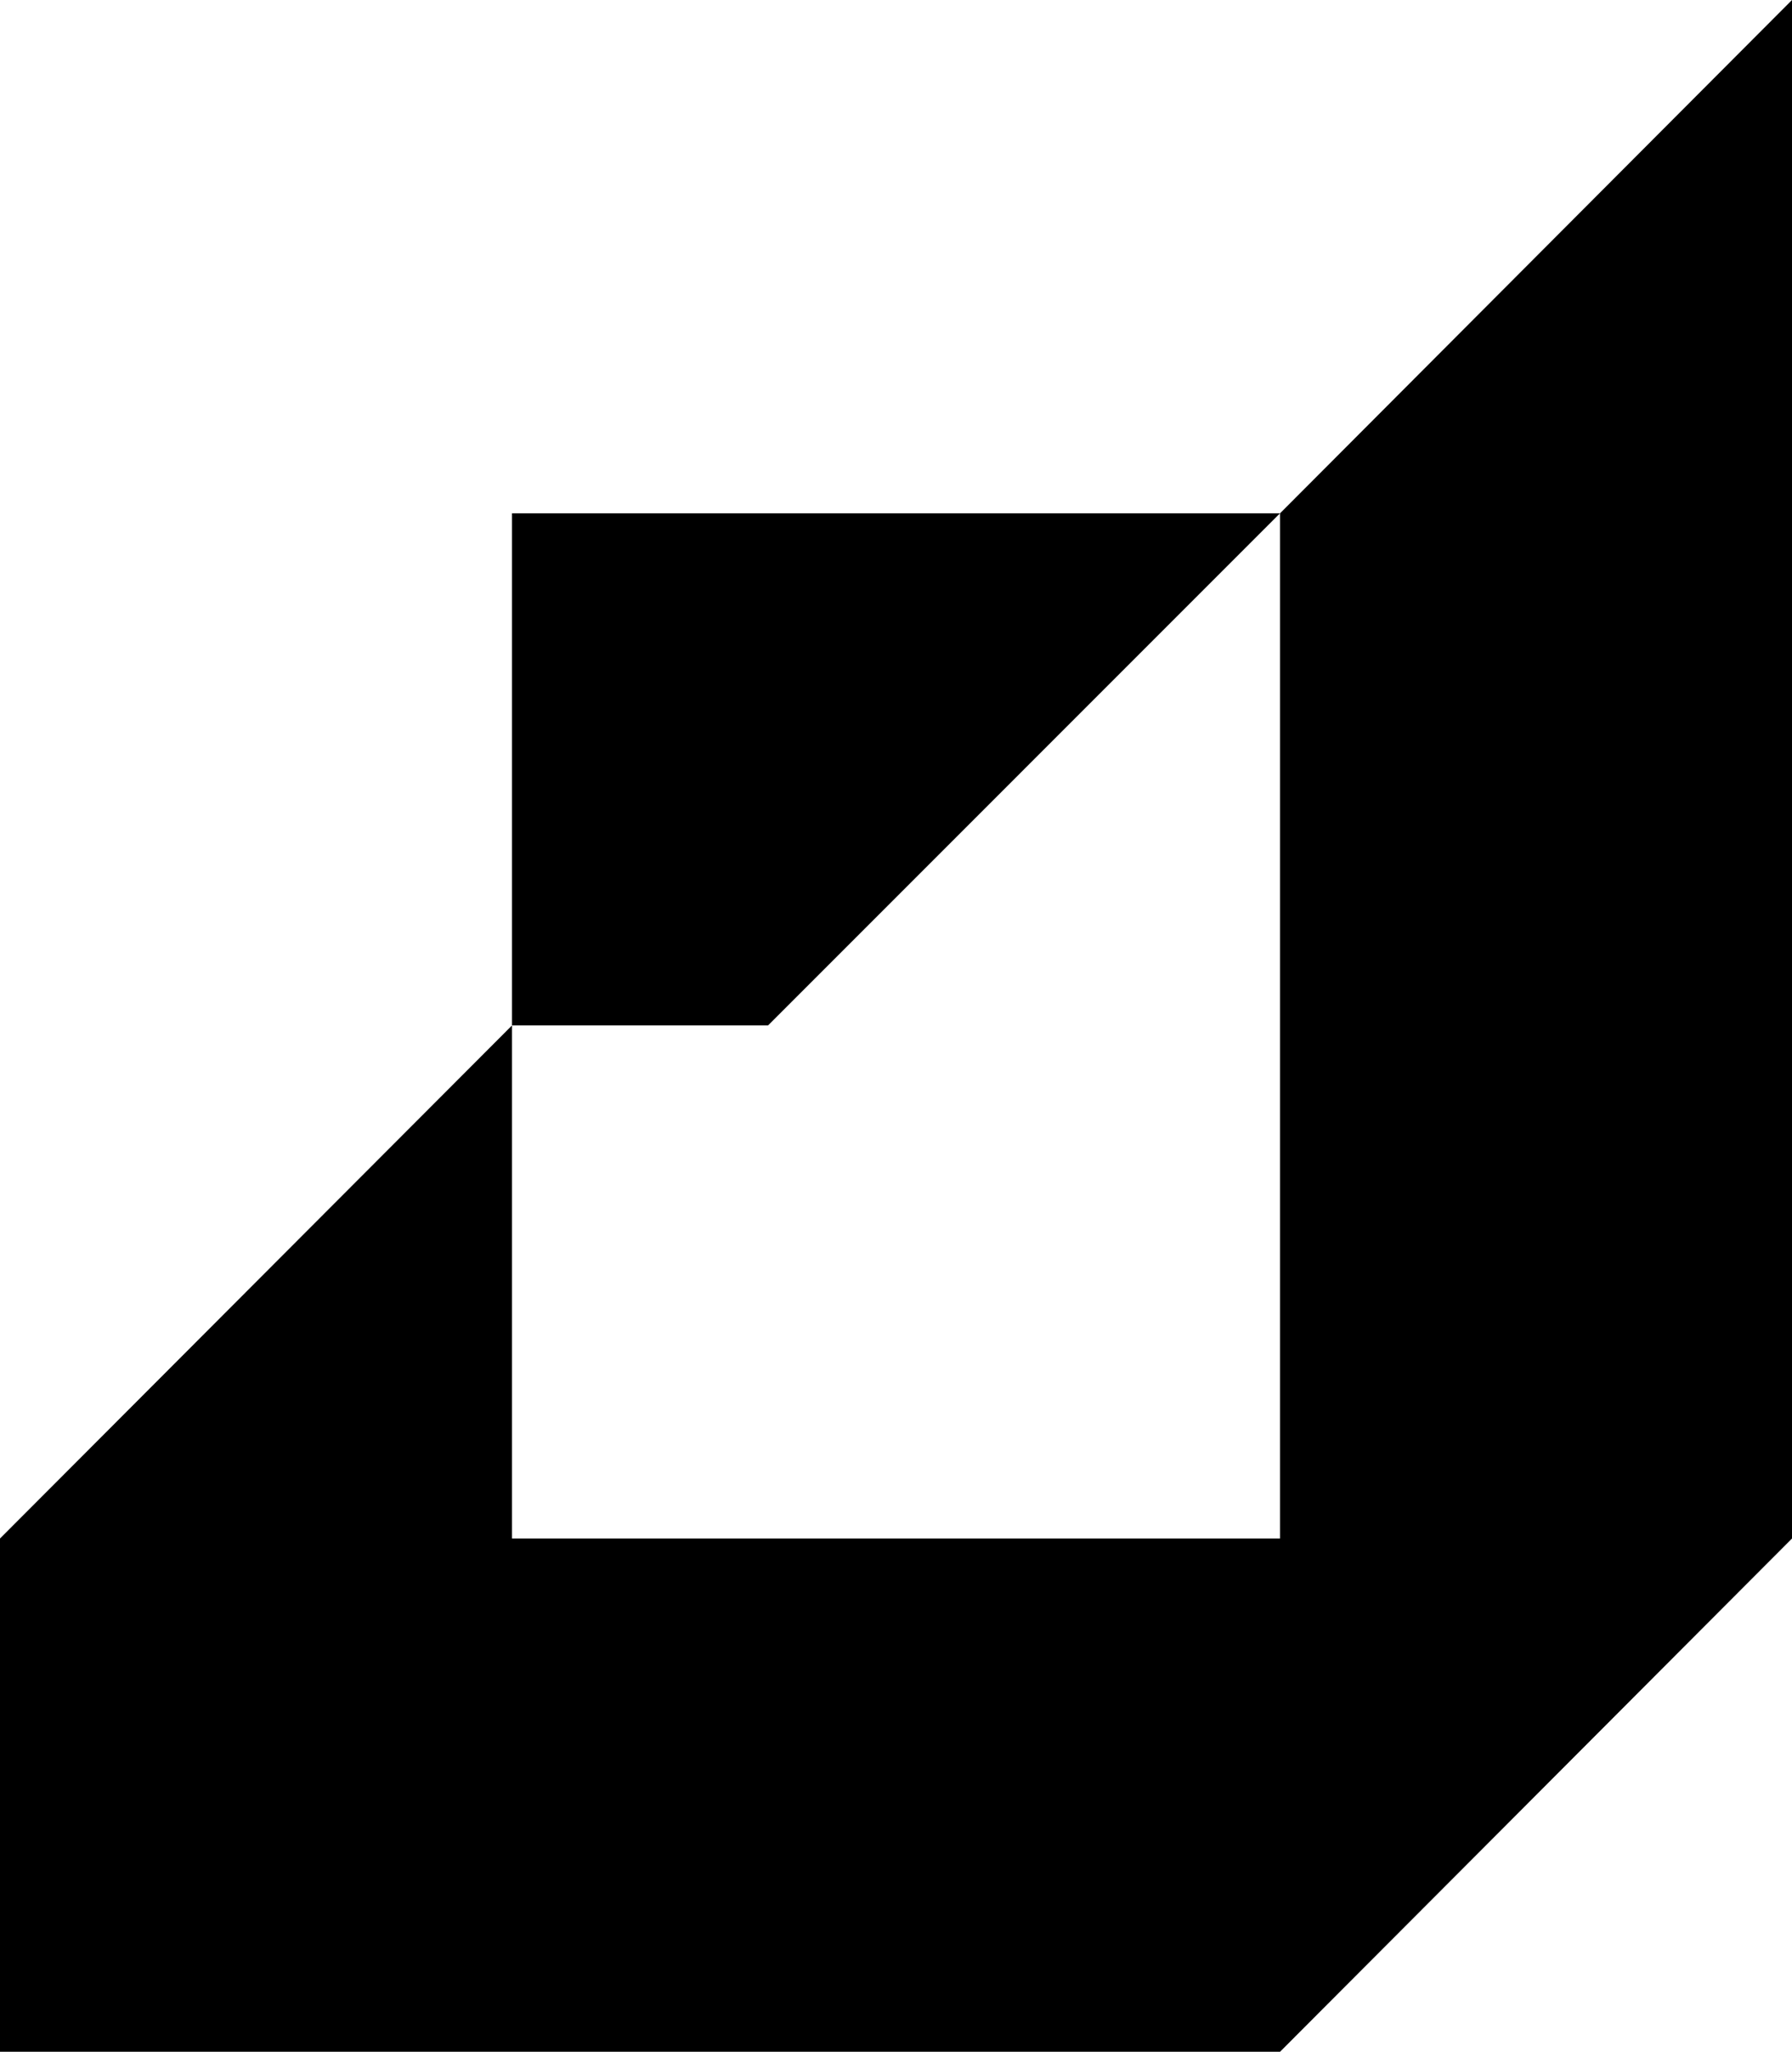 <?xml version="1.0" encoding="UTF-8"?>
<svg id="Layer_1" data-name="Layer 1" xmlns="http://www.w3.org/2000/svg" viewBox="0 0 247.34 283.12">
  <defs>
    <style>
      .cls-1 {
        fill: #000;
        stroke-width: 0px;
      }
    </style>
  </defs>
  <polygon class="cls-1" points="176.67 70.84 247.34 0 247.34 212.3 176.68 283.12 0 283.12 0 212.3 70.67 141.5 70.67 212.3 176.67 212.3 176.67 70.84"/>
  <polygon class="cls-1" points="176.67 70.83 106.01 70.83 106 70.83 70.67 70.83 70.67 141.5 106.01 141.5 176.67 70.83"/>
</svg>